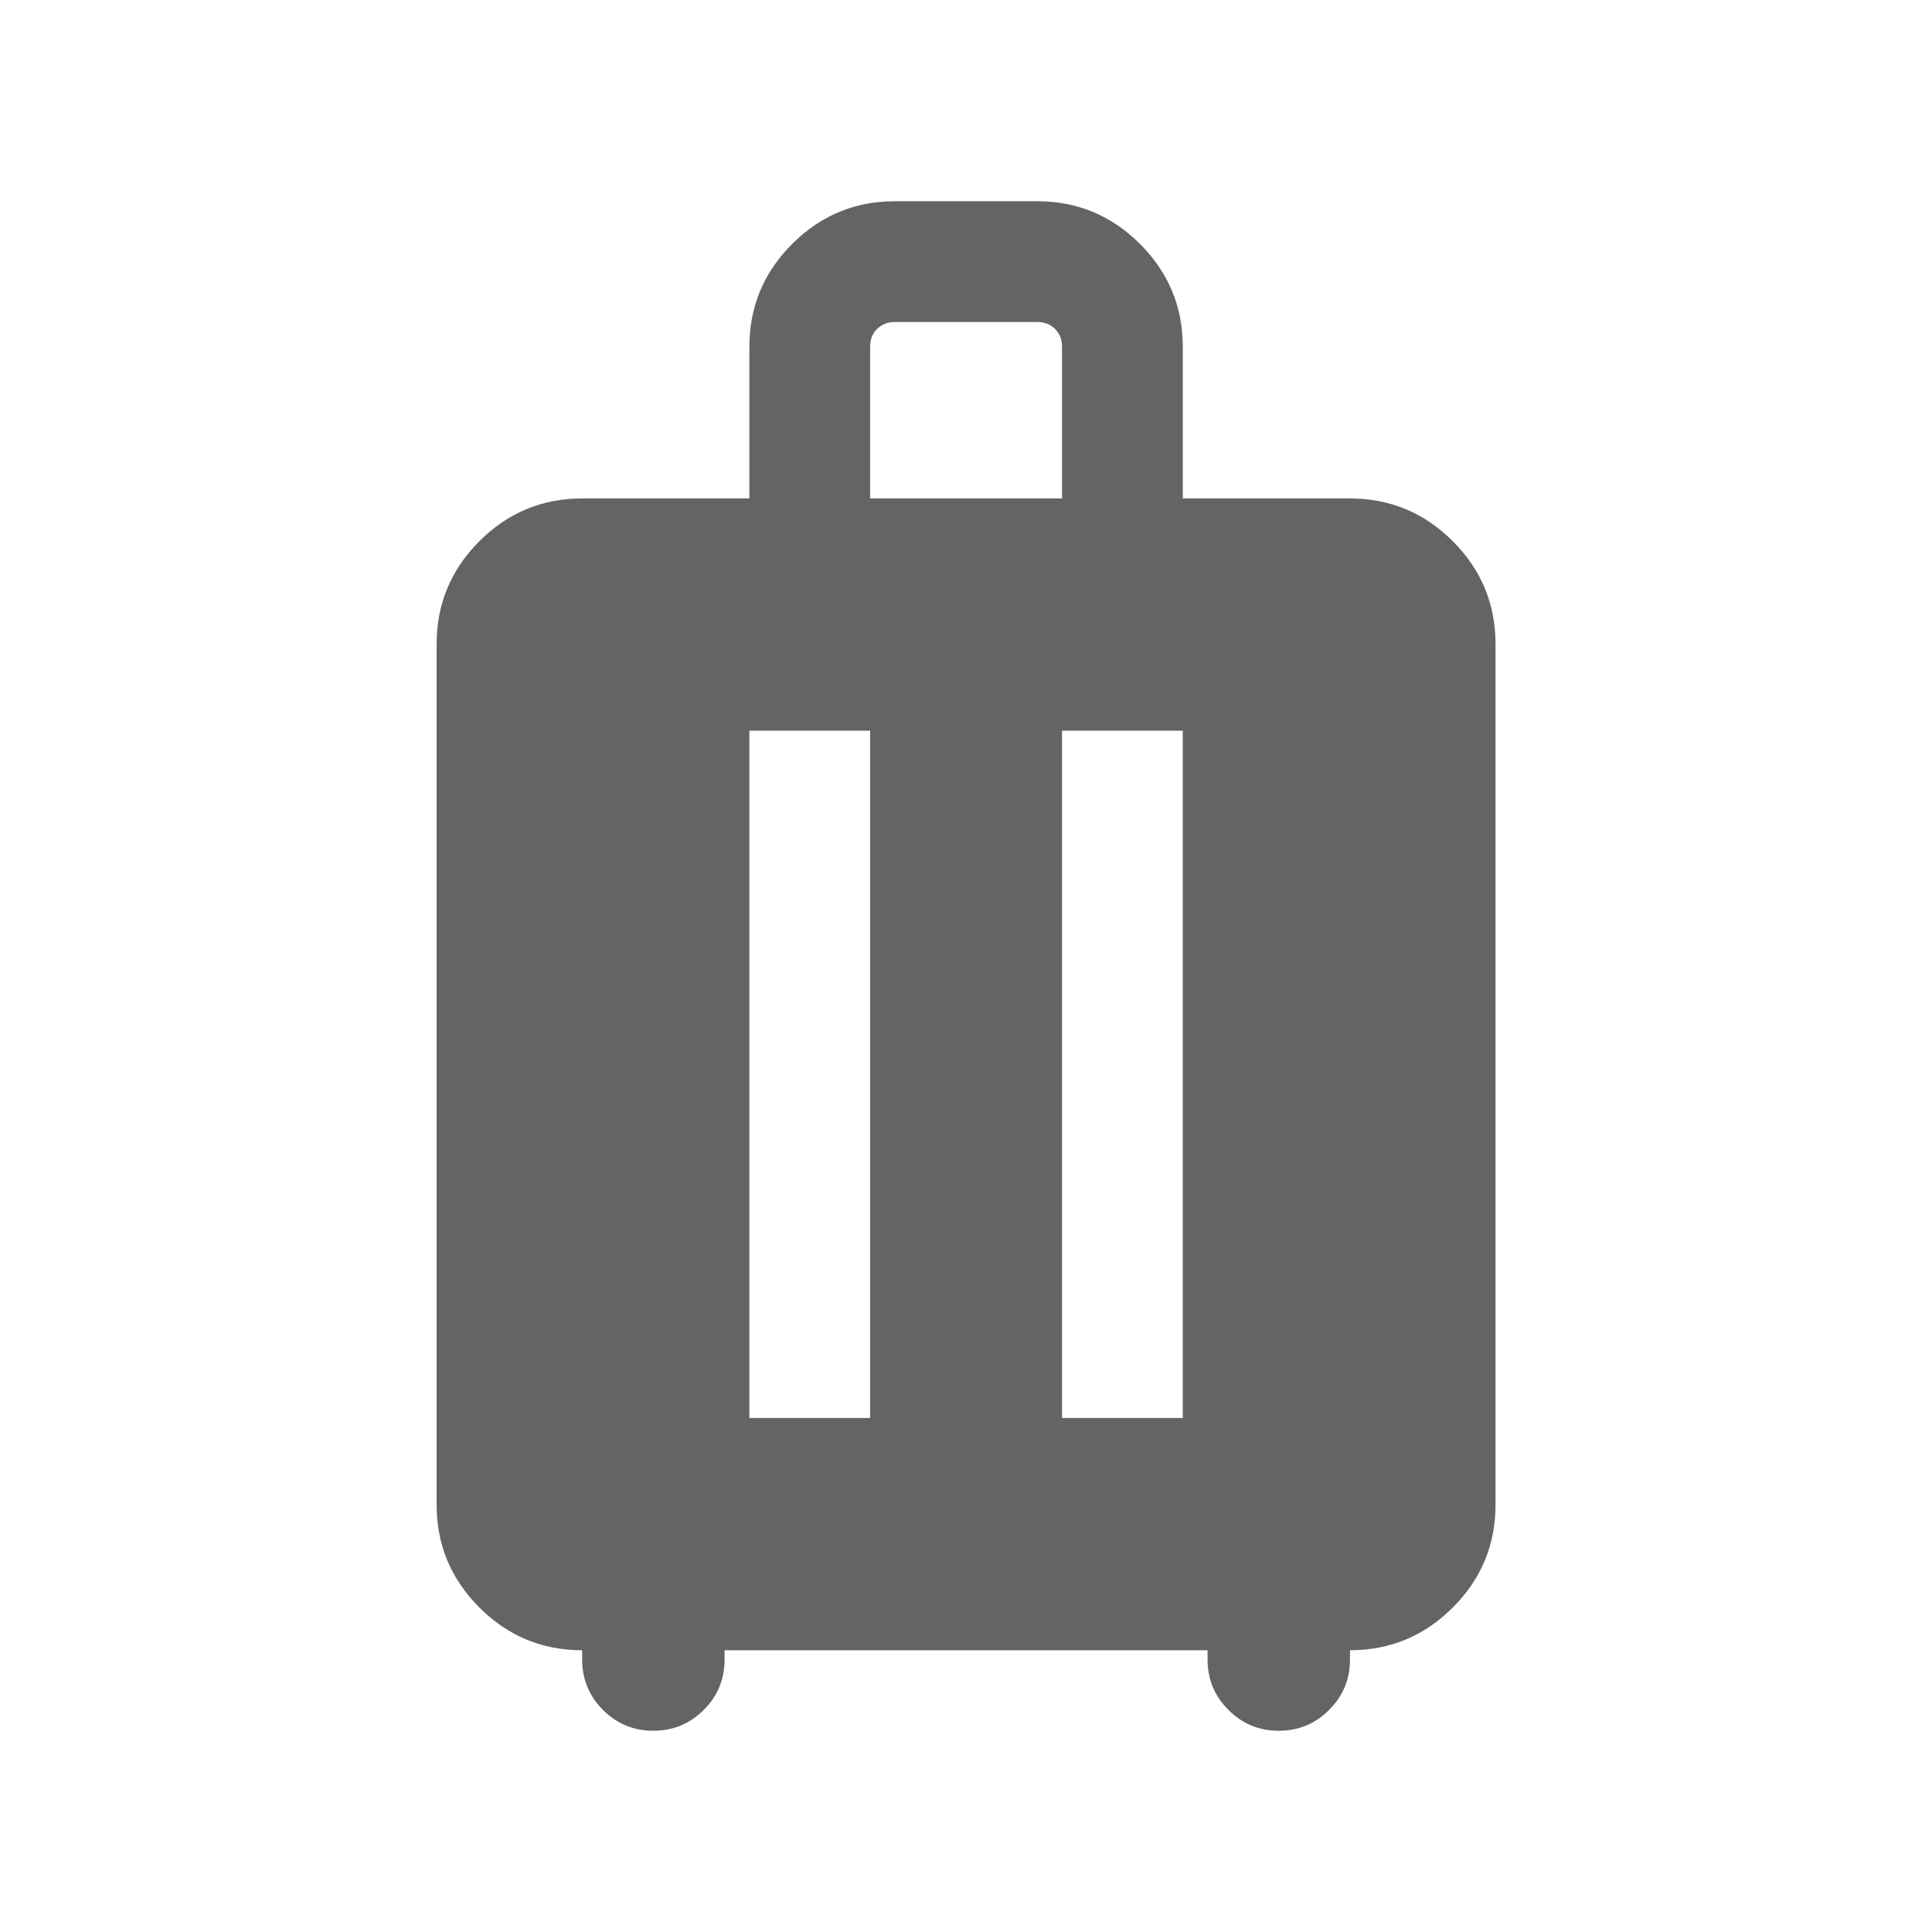 <svg width="24" height="24" viewBox="0 0 24 24" fill="none" xmlns="http://www.w3.org/2000/svg">
<path d="M7.232 20.5C6.734 20.5 6.309 20.323 5.955 19.969C5.601 19.615 5.424 19.189 5.424 18.692V8C5.424 7.503 5.601 7.077 5.955 6.723C6.309 6.369 6.734 6.192 7.232 6.192H9.309V4.308C9.309 3.811 9.486 3.385 9.84 3.031C10.194 2.677 10.619 2.5 11.116 2.5H12.885C13.383 2.5 13.808 2.677 14.162 3.031C14.516 3.385 14.693 3.811 14.693 4.308V6.192H16.77C17.267 6.192 17.693 6.369 18.047 6.723C18.401 7.077 18.578 7.503 18.578 8V18.692C18.578 19.189 18.401 19.615 18.047 19.969C17.693 20.323 17.267 20.5 16.77 20.5V20.615C16.77 20.86 16.684 21.069 16.511 21.241C16.339 21.414 16.13 21.5 15.885 21.5C15.64 21.5 15.432 21.414 15.26 21.241C15.087 21.069 15.001 20.86 15.001 20.615V20.5H9.001V20.615C9.001 20.86 8.915 21.069 8.742 21.241C8.57 21.414 8.361 21.5 8.116 21.5C7.871 21.5 7.663 21.414 7.49 21.241C7.318 21.069 7.232 20.86 7.232 20.615V20.5ZM9.309 17.615H10.809V9.077H9.309V17.615ZM13.193 17.615H14.693V9.077H13.193V17.615ZM10.809 6.192H13.193V4.308C13.193 4.218 13.164 4.144 13.107 4.087C13.049 4.029 12.975 4 12.885 4H11.116C11.027 4 10.953 4.029 10.895 4.087C10.837 4.144 10.809 4.218 10.809 4.308V6.192Z" fill="#403C3C" fill-opacity="0.8"/>
</svg>
